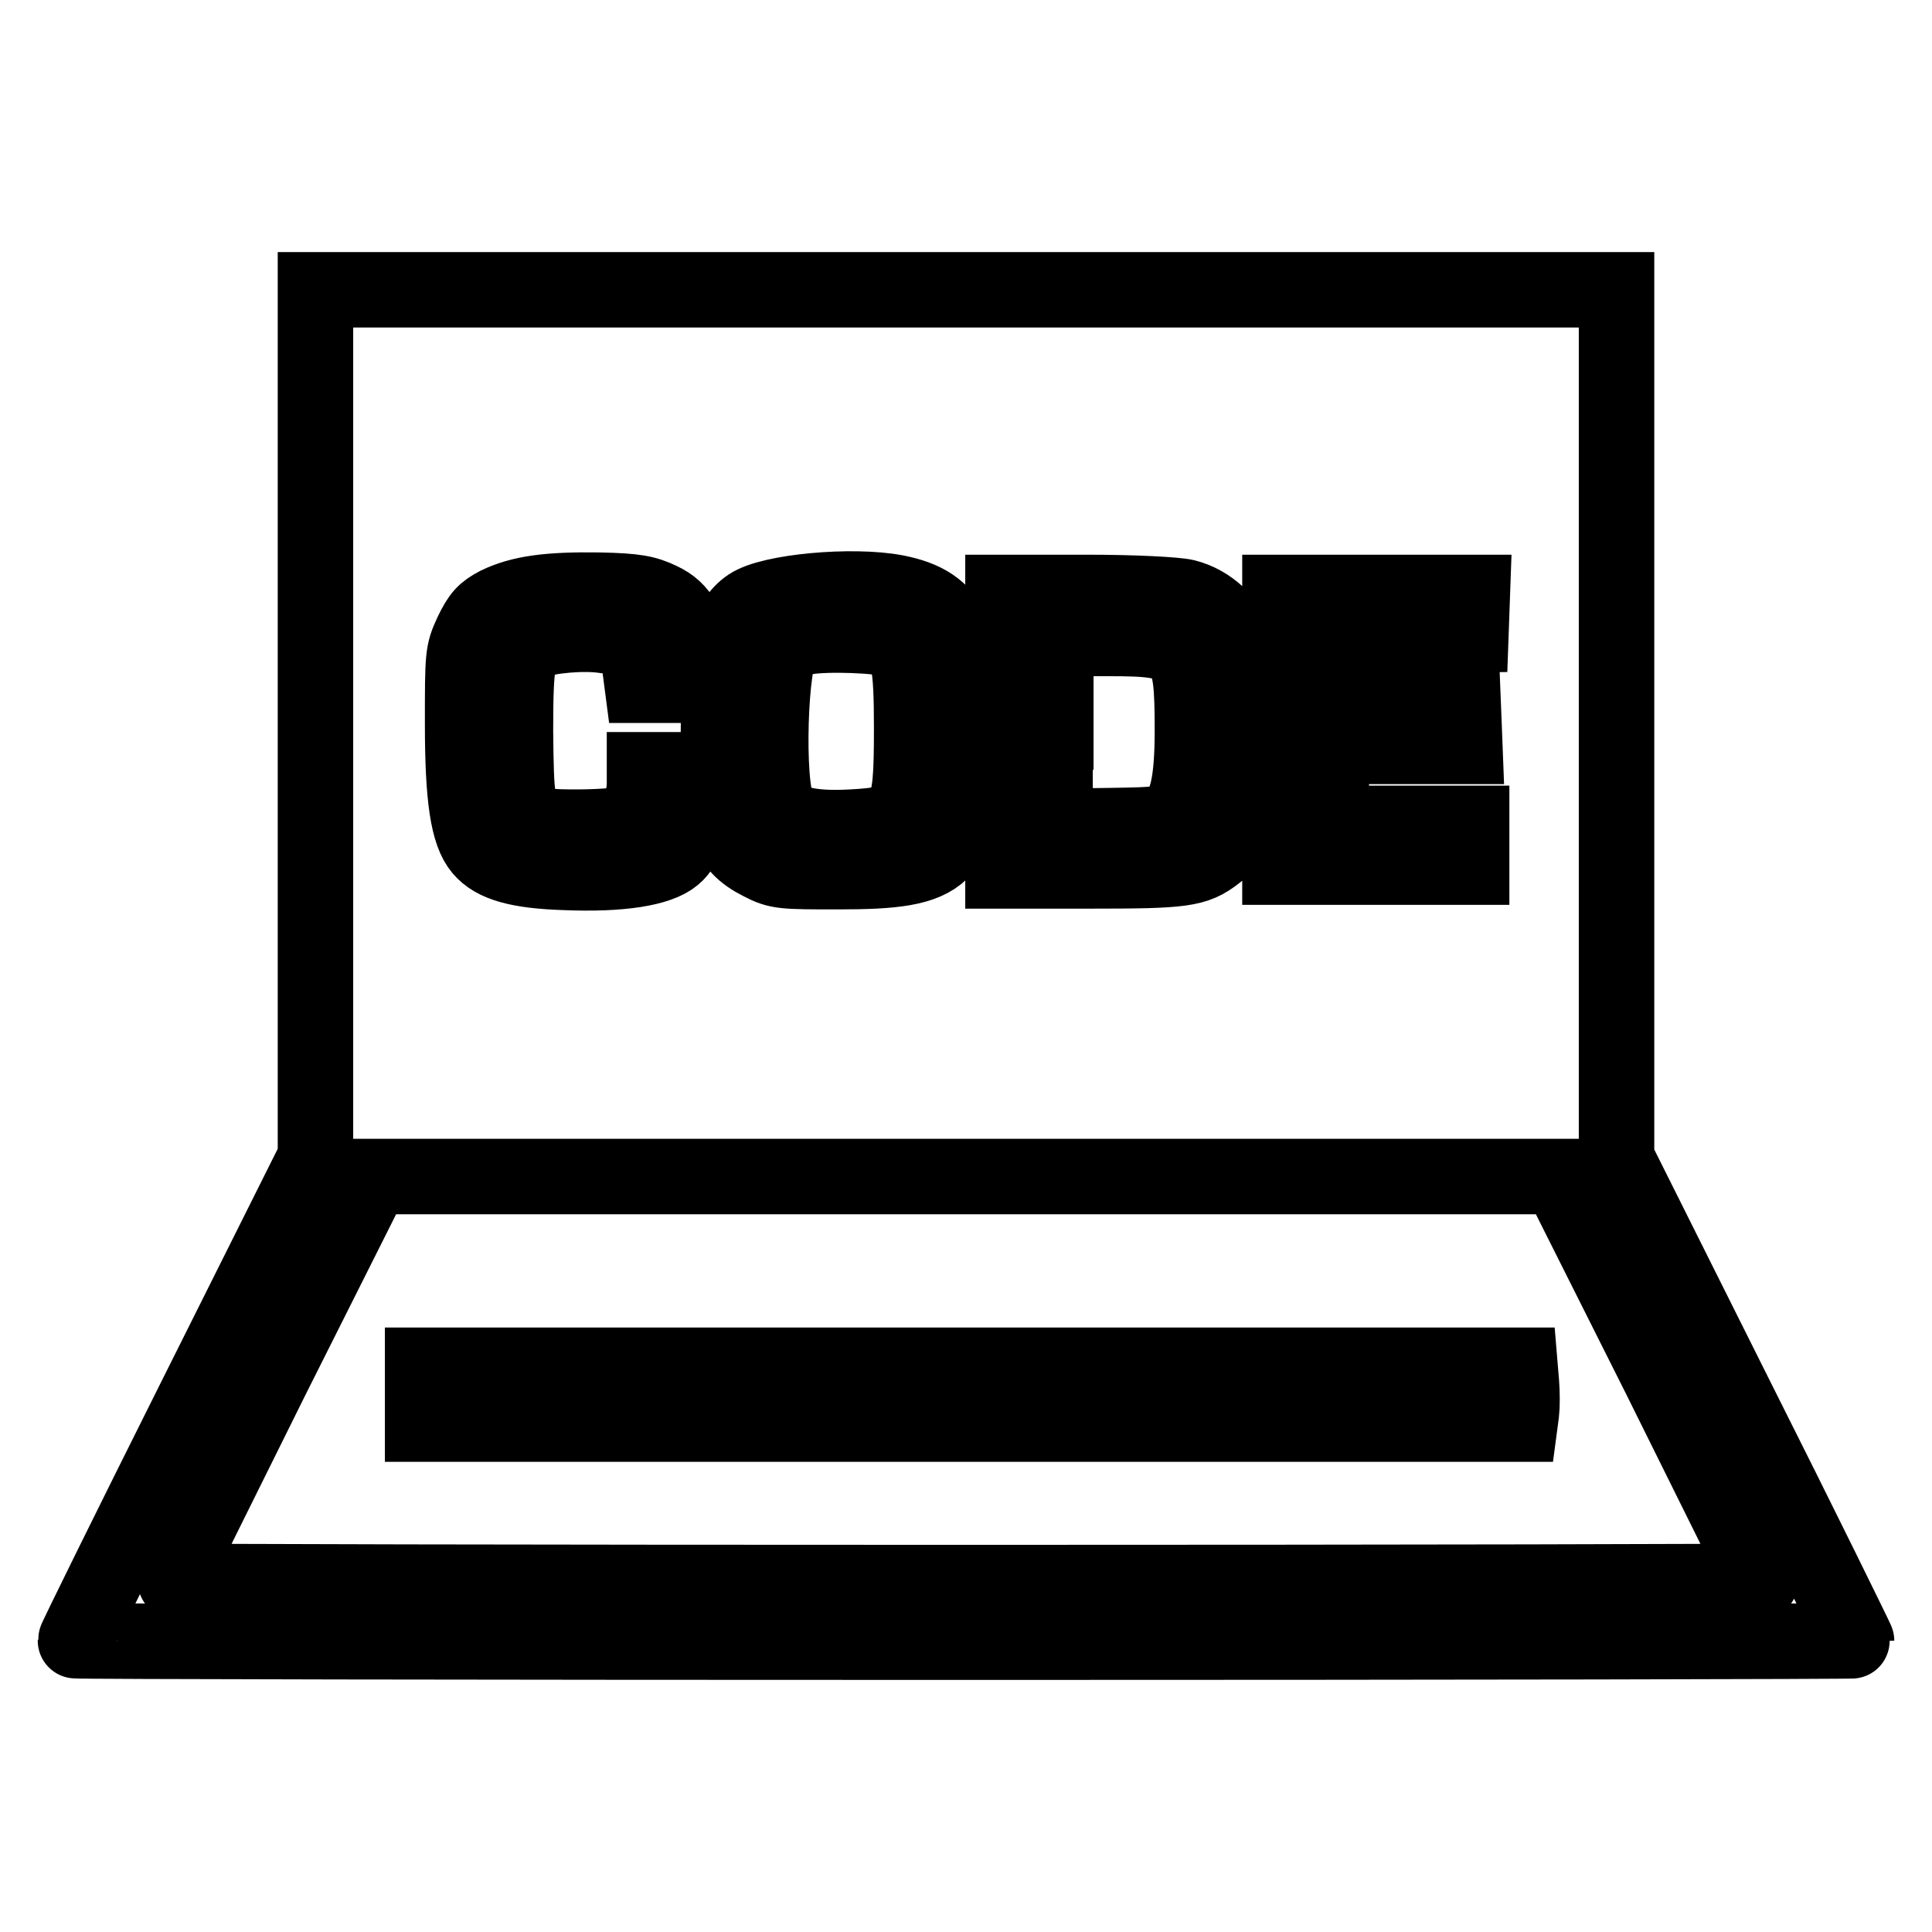 <?xml version="1.0" encoding="utf-8"?>
<!-- Svg Vector Icons : http://www.onlinewebfonts.com/icon -->
<!DOCTYPE svg PUBLIC "-//W3C//DTD SVG 1.1//EN" "http://www.w3.org/Graphics/SVG/1.1/DTD/svg11.dtd">
<svg version="1.1" xmlns="http://www.w3.org/2000/svg" xmlns:xlink="http://www.w3.org/1999/xlink" x="0px" y="0px" viewBox="0 0 256 256" enable-background="new 0 0 256 256" xml:space="preserve">
<g><g><g><path stroke-width="10" fill-opacity="0" stroke="#000000"  d="M41.8,95.9v57.5l-15.9,31.8C17.1,202.8,10,217.2,10,217.4c0,0.1,53.1,0.2,118,0.2c64.9,0,118-0.1,118-0.2c0-0.1-7.1-14.6-15.9-32.1l-15.9-31.8V95.9V38.4H128H41.8V95.9z M87.5,79.5c2.8,1.3,3.9,3.5,4.2,8l0.2,3.3h-3.4h-3.4l-0.3-2.3c-0.3-2.8-1.4-3.9-4.8-4.3c-2.7-0.4-7.3,0-9.4,0.8c-2,0.7-2.3,2.8-2.3,11.9c0.1,9.3,0.2,10.3,2.1,11.7c1.2,0.9,2.1,1,6.1,1c2.6,0,5.4-0.2,6.1-0.4c1.6-0.4,2.8-2.8,2.8-5.5V102h3.4h3.4v2.6c0,3.8-1.2,7.4-2.9,8.8c-2,1.7-7.1,2.5-14.4,2.2c-6.2-0.2-9.4-1.1-11.1-3.1c-1.8-2.1-2.5-6.8-2.5-16.6c0-9.1,0-9.4,1.2-12c1.1-2.3,1.7-2.9,3.4-3.8c3.1-1.5,6.8-2,13.5-1.9C84.3,78.3,85.6,78.6,87.5,79.5z M118.7,78.5c7.7,1.5,9.6,5.8,9.1,20.8c-0.5,14.5-2.2,16.2-16.7,16.2c-7.4,0-8,0-10.3-1.2c-4.6-2.3-5.6-5.4-5.6-17c0-10.5,1.1-15,4.1-17C102.1,78.4,112.9,77.4,118.7,78.5z M157.1,79.1c3.2,0.8,5.9,3.4,6.9,6.5c1.1,3.7,1.4,9.6,0.8,16.1c-0.7,7-1.6,9.9-3.7,11.4c-2.7,2.1-4.3,2.3-16.5,2.3h-11.7V96.9V78.5H144C150.4,78.5,155.9,78.8,157.1,79.1z M195,81.3l-0.1,2.8l-9.2,0.1l-9.2,0.1v4.7v4.6l8.7,0.1l8.7,0.1l0.1,2.5l0.1,2.6h-8.8h-8.9v5.1v5.1h9.3h9.3v2.9v2.9h-12.7h-12.7V96.9V78.5h12.7h12.8L195,81.3z M220,182.6c7.3,14.7,13.3,26.8,13.3,26.9c0,0.1-47.3,0.2-105.3,0.2c-57.9,0-105.3-0.1-105.3-0.2c0-0.1,6-12.2,13.3-26.9l13.4-26.7H128h78.6L220,182.6z"/><path stroke-width="10" fill-opacity="0" stroke="#000000"  d="M106.8,84.4c-1.3,0.2-2.7,0.7-3.1,1.1c-1.7,1.7-2.2,18.4-0.6,21.6c0.9,2,4.2,2.8,9.7,2.5c7.5-0.4,8-1.1,8-13.1c0-8.4-0.4-10.8-2.4-11.7C116.7,84.2,109.7,83.9,106.8,84.4z"/><path stroke-width="10" fill-opacity="0" stroke="#000000"  d="M139.8,97v12.5l7.3-0.1c6.9-0.1,7.4-0.2,8.6-1.3c1.6-1.5,2.3-4.7,2.3-11.3c0-11.5-0.6-12.2-11.1-12.2h-7V97z"/><path stroke-width="10" fill-opacity="0" stroke="#000000"  d="M56,184.8v3.9h72.7h72.7l0.2-1.5c0.1-0.8,0.1-2.6,0-3.9l-0.2-2.4h-72.6H56V184.8z"/></g></g></g>
</svg>